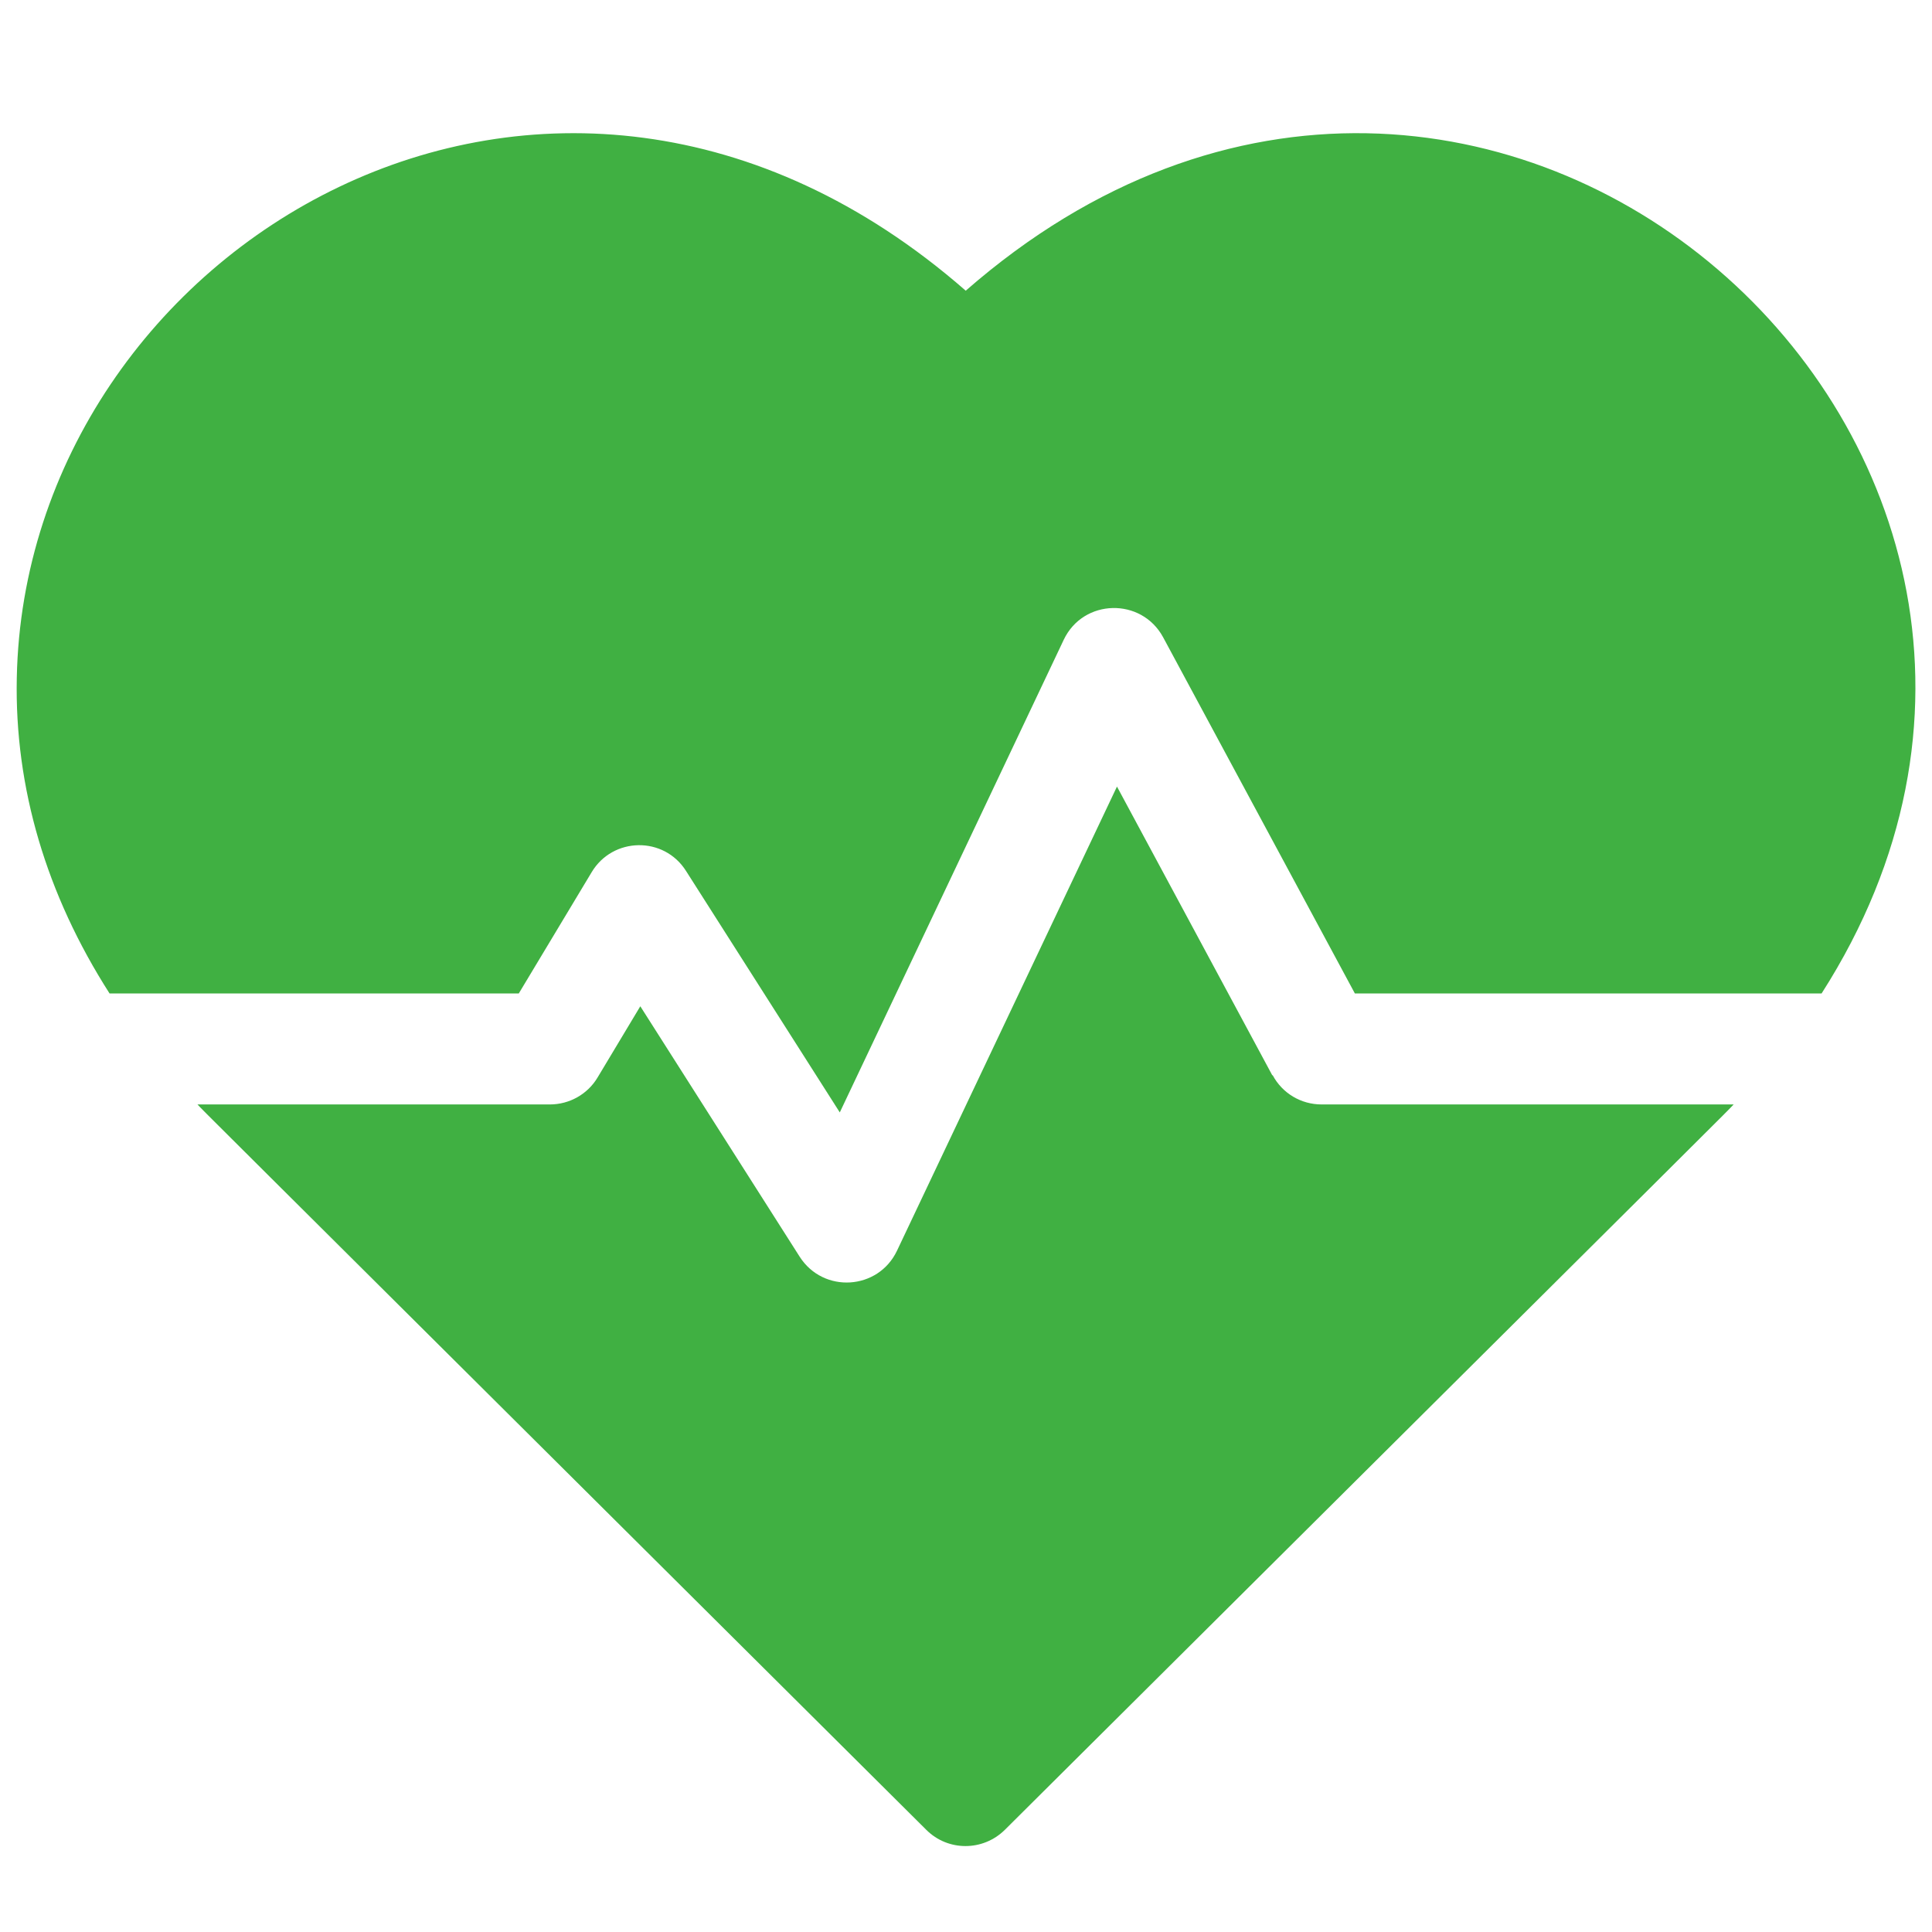 <?xml version="1.0" encoding="UTF-8"?>
<svg id="_レイヤー_1" xmlns="http://www.w3.org/2000/svg" version="1.1" viewBox="0 0 67.89 67.89">
  <!-- Generator: Adobe Illustrator 30.0.0, SVG Export Plug-In . SVG Version: 2.1.1 Build 123)  -->
  <defs>
    <style>
      .st0 {
        fill: #40b042;
      }
    </style>
  </defs>
  <path class="st0" d="M33.93,10.21C19.38-2.5.89,8.67.59,23.82c-.08,3.86,1.04,7.62,3.26,11.09h14.38l2.56-4.26c.74-1.24,2.54-1.28,3.32-.04l5.4,8.48,7.87-16.61c.69-1.45,2.73-1.49,3.49-.09l6.74,12.52h16.4c12.15-18.99-11.86-40.63-30.08-24.69h0Z"/>
  <path class="st0" d="M44.71,37.79l-5.46-10.15-7.73,16.31c-.66,1.39-2.59,1.51-3.42.21l-5.6-8.8-1.5,2.5c-.35.59-.99.95-1.68.95H6.94c.39.41-1.68-1.66,25.61,25.49.76.76,1.99.76,2.76,0,26.87-26.73,25.22-25.08,25.61-25.49h-14.48c-.72,0-1.38-.39-1.72-1.03h0Z"/>
</svg>